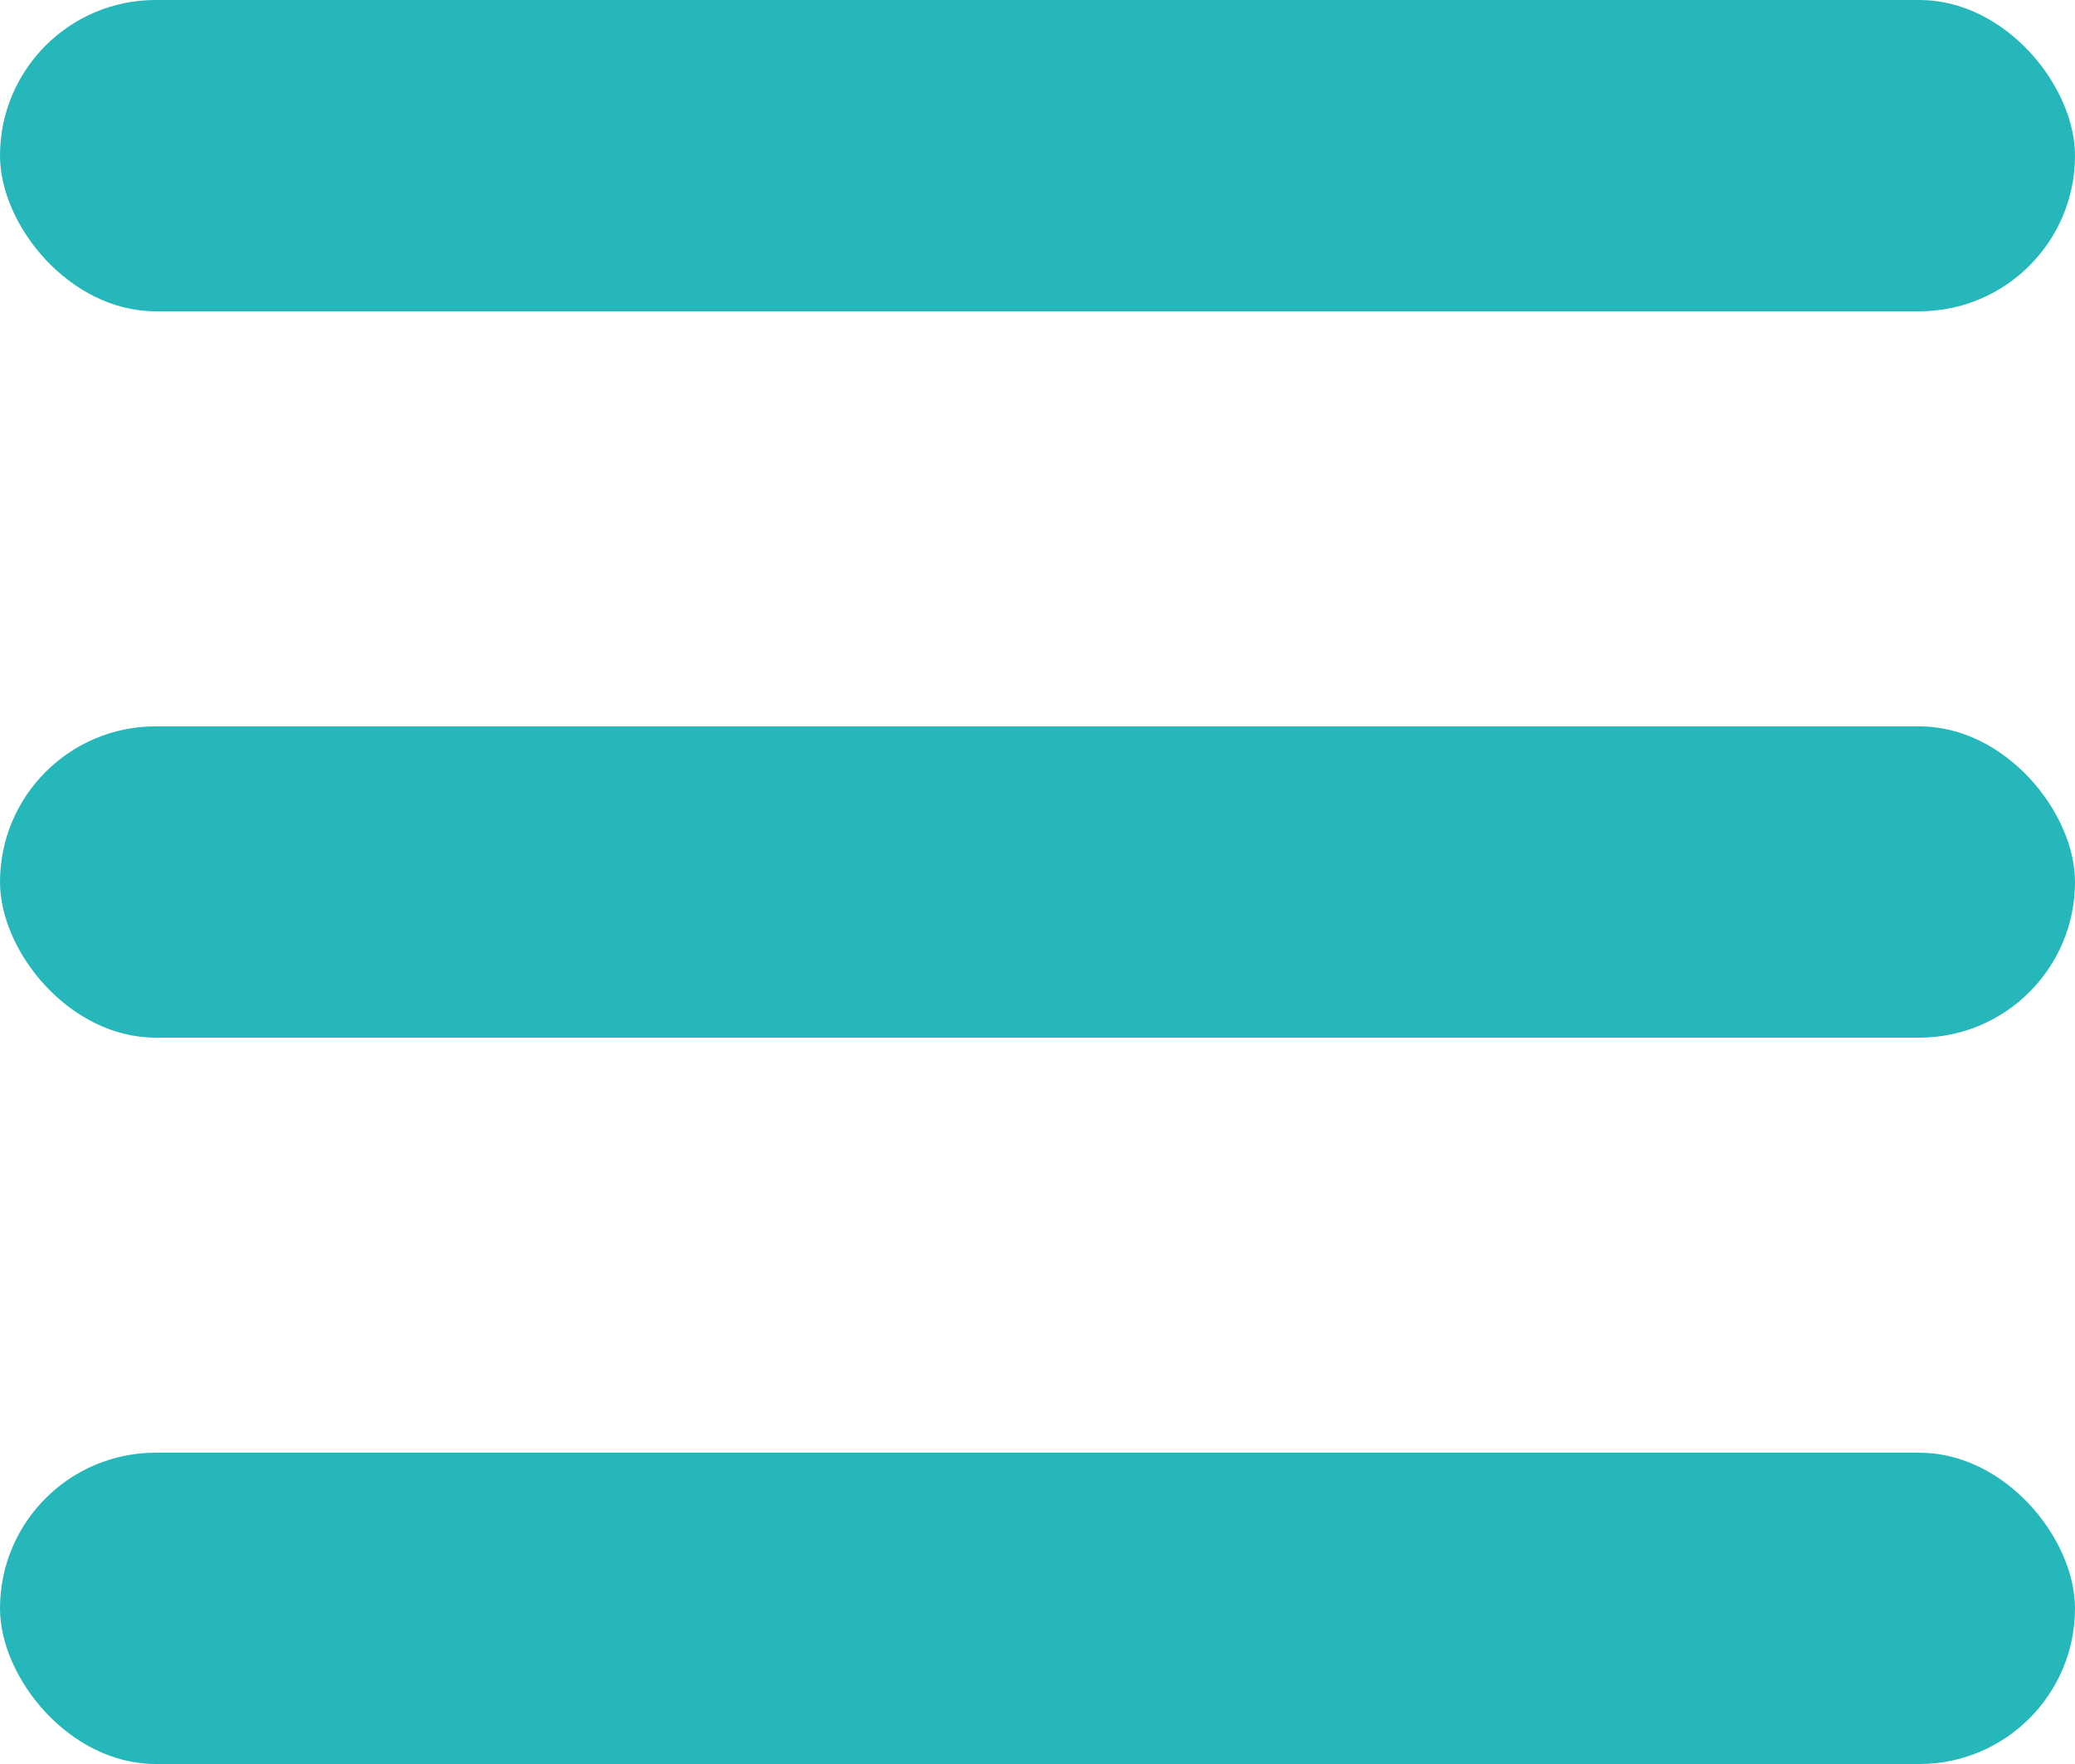 <svg width="20" height="17" viewBox="0 0 20 17" fill="none" xmlns="http://www.w3.org/2000/svg">
<rect width="20" height="3" rx="1.5" fill="#26B7BB"/>
<rect y="7" width="20" height="3" rx="1.5" fill="#26B7BB"/>
<rect y="14" width="20" height="3" rx="1.5" fill="#26B7BB"/>
</svg>
